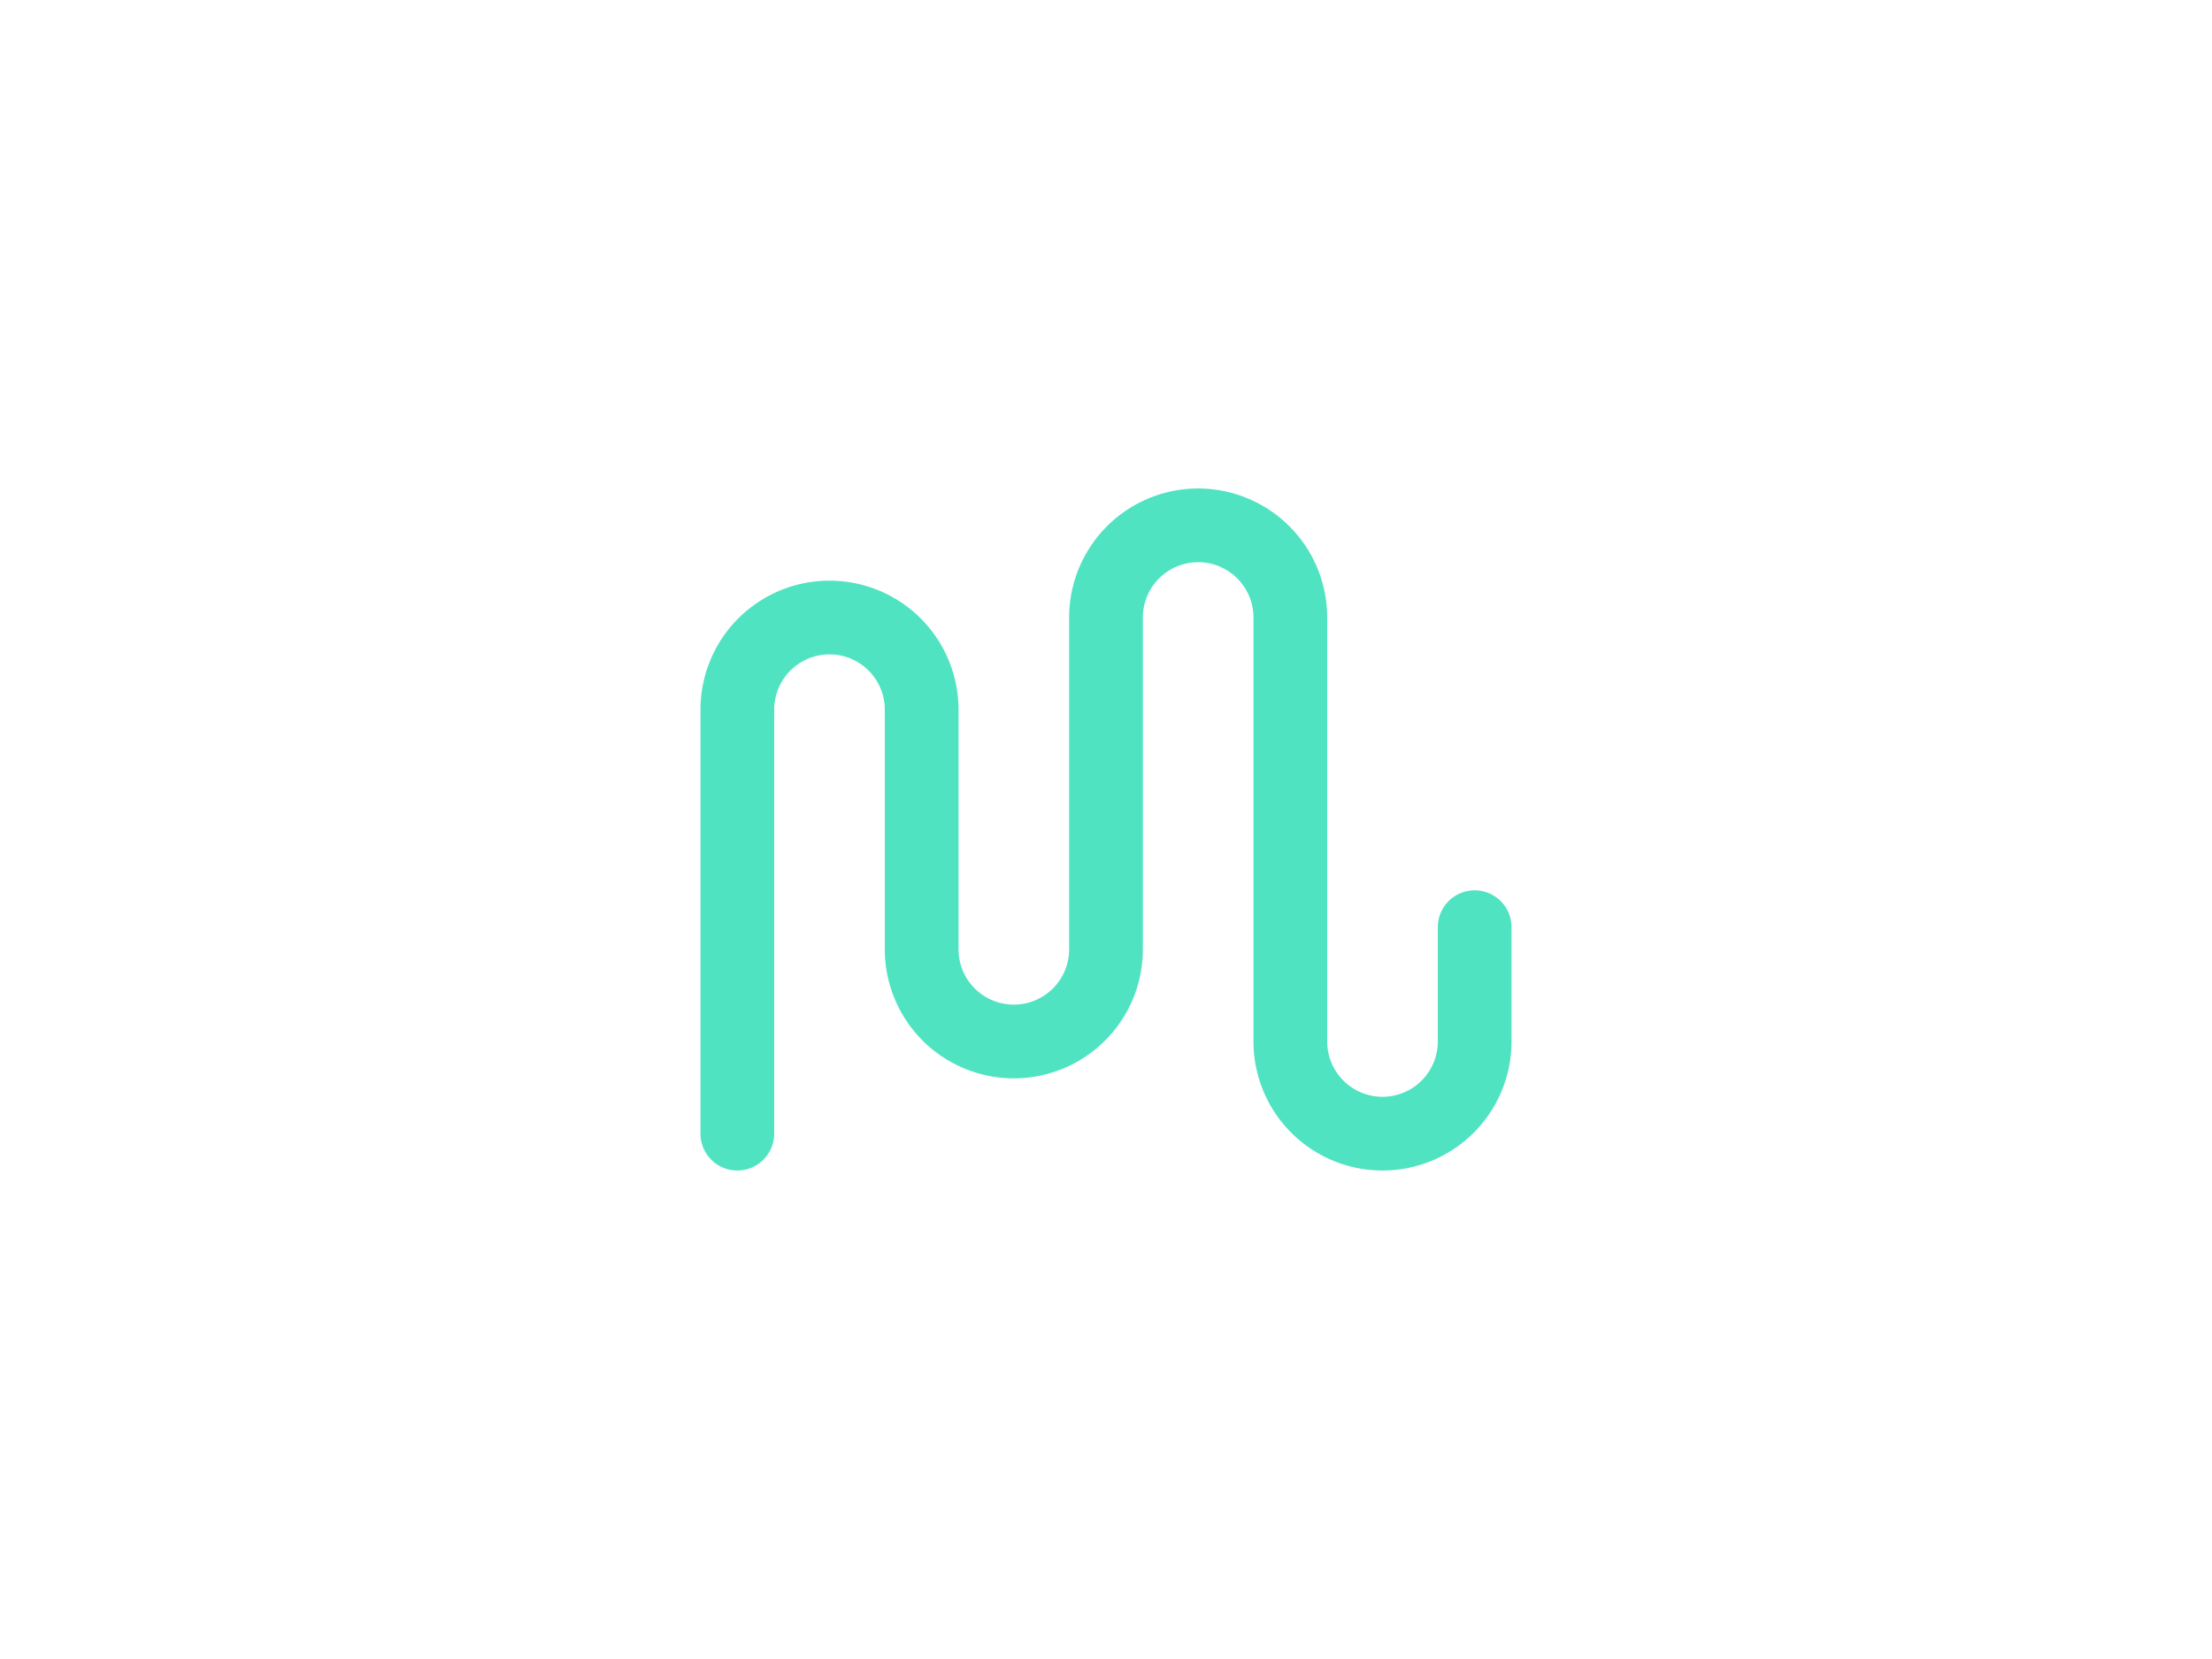 <?xml version="1.0" encoding="utf-8"?>
<svg xmlns="http://www.w3.org/2000/svg" viewBox="0 0 960 720">
  <path d="M336 492a16 16 0 0 1-32 0V308a56 56 0 1 1 112 0v104a24 24 0 1 0 48 0V268a56 56 0 1 1 112 0v184a24 24 0 0 0 48 0v-49.6a16 16 0 1 1 32 0V452a56 56 0 0 1-112 0V268a24 24 0 1 0-48 0v144a56 56 0 1 1-112 0V308a24 24 0 1 0-48 0v184z" fill="#50E3C2"/>
</svg>